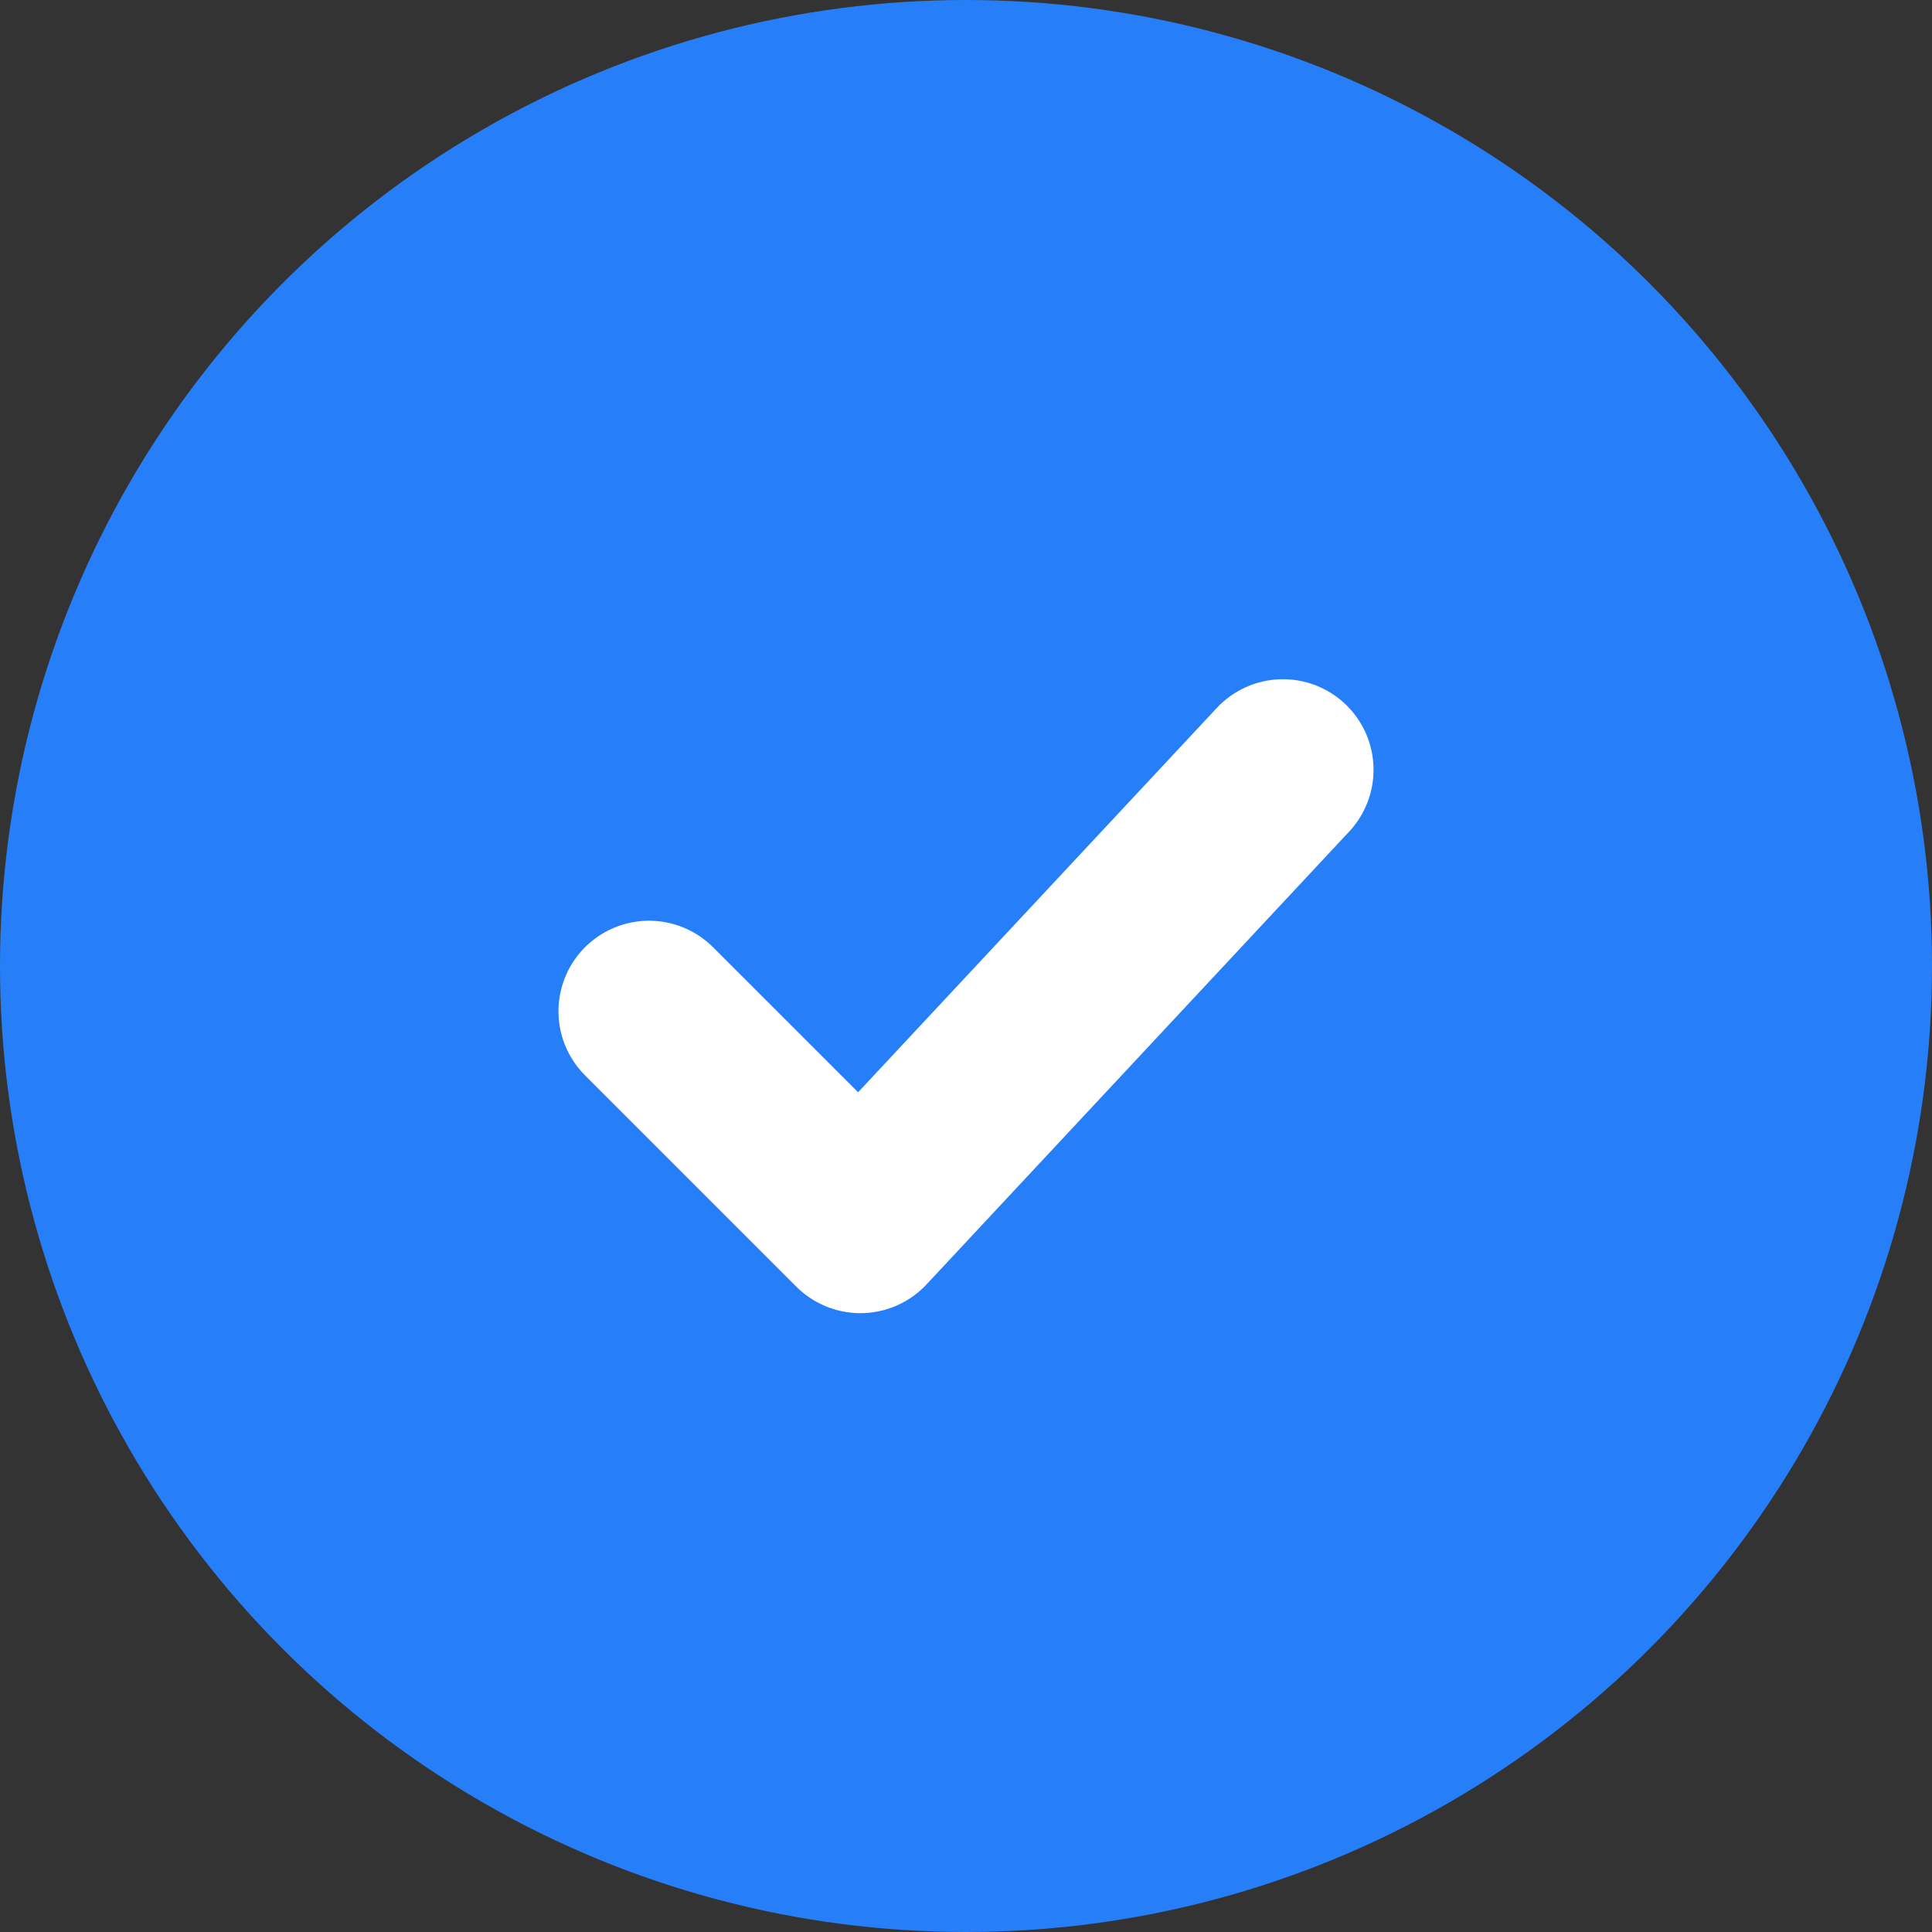 <svg width="16" height="16" viewBox="0 0 16 16" fill="none" xmlns="http://www.w3.org/2000/svg">
<rect x="0" y="0" width="16" height="16" fill="#333333" stroke="none"/>
<circle cx="8" cy="8" r="8" fill="#267FF8"/>
<path d="M5.375 8.375L7.125 10.125L10.625 6.375" stroke="white" stroke-width="1.5" stroke-linecap="round" stroke-linejoin="round"/>
</svg>
